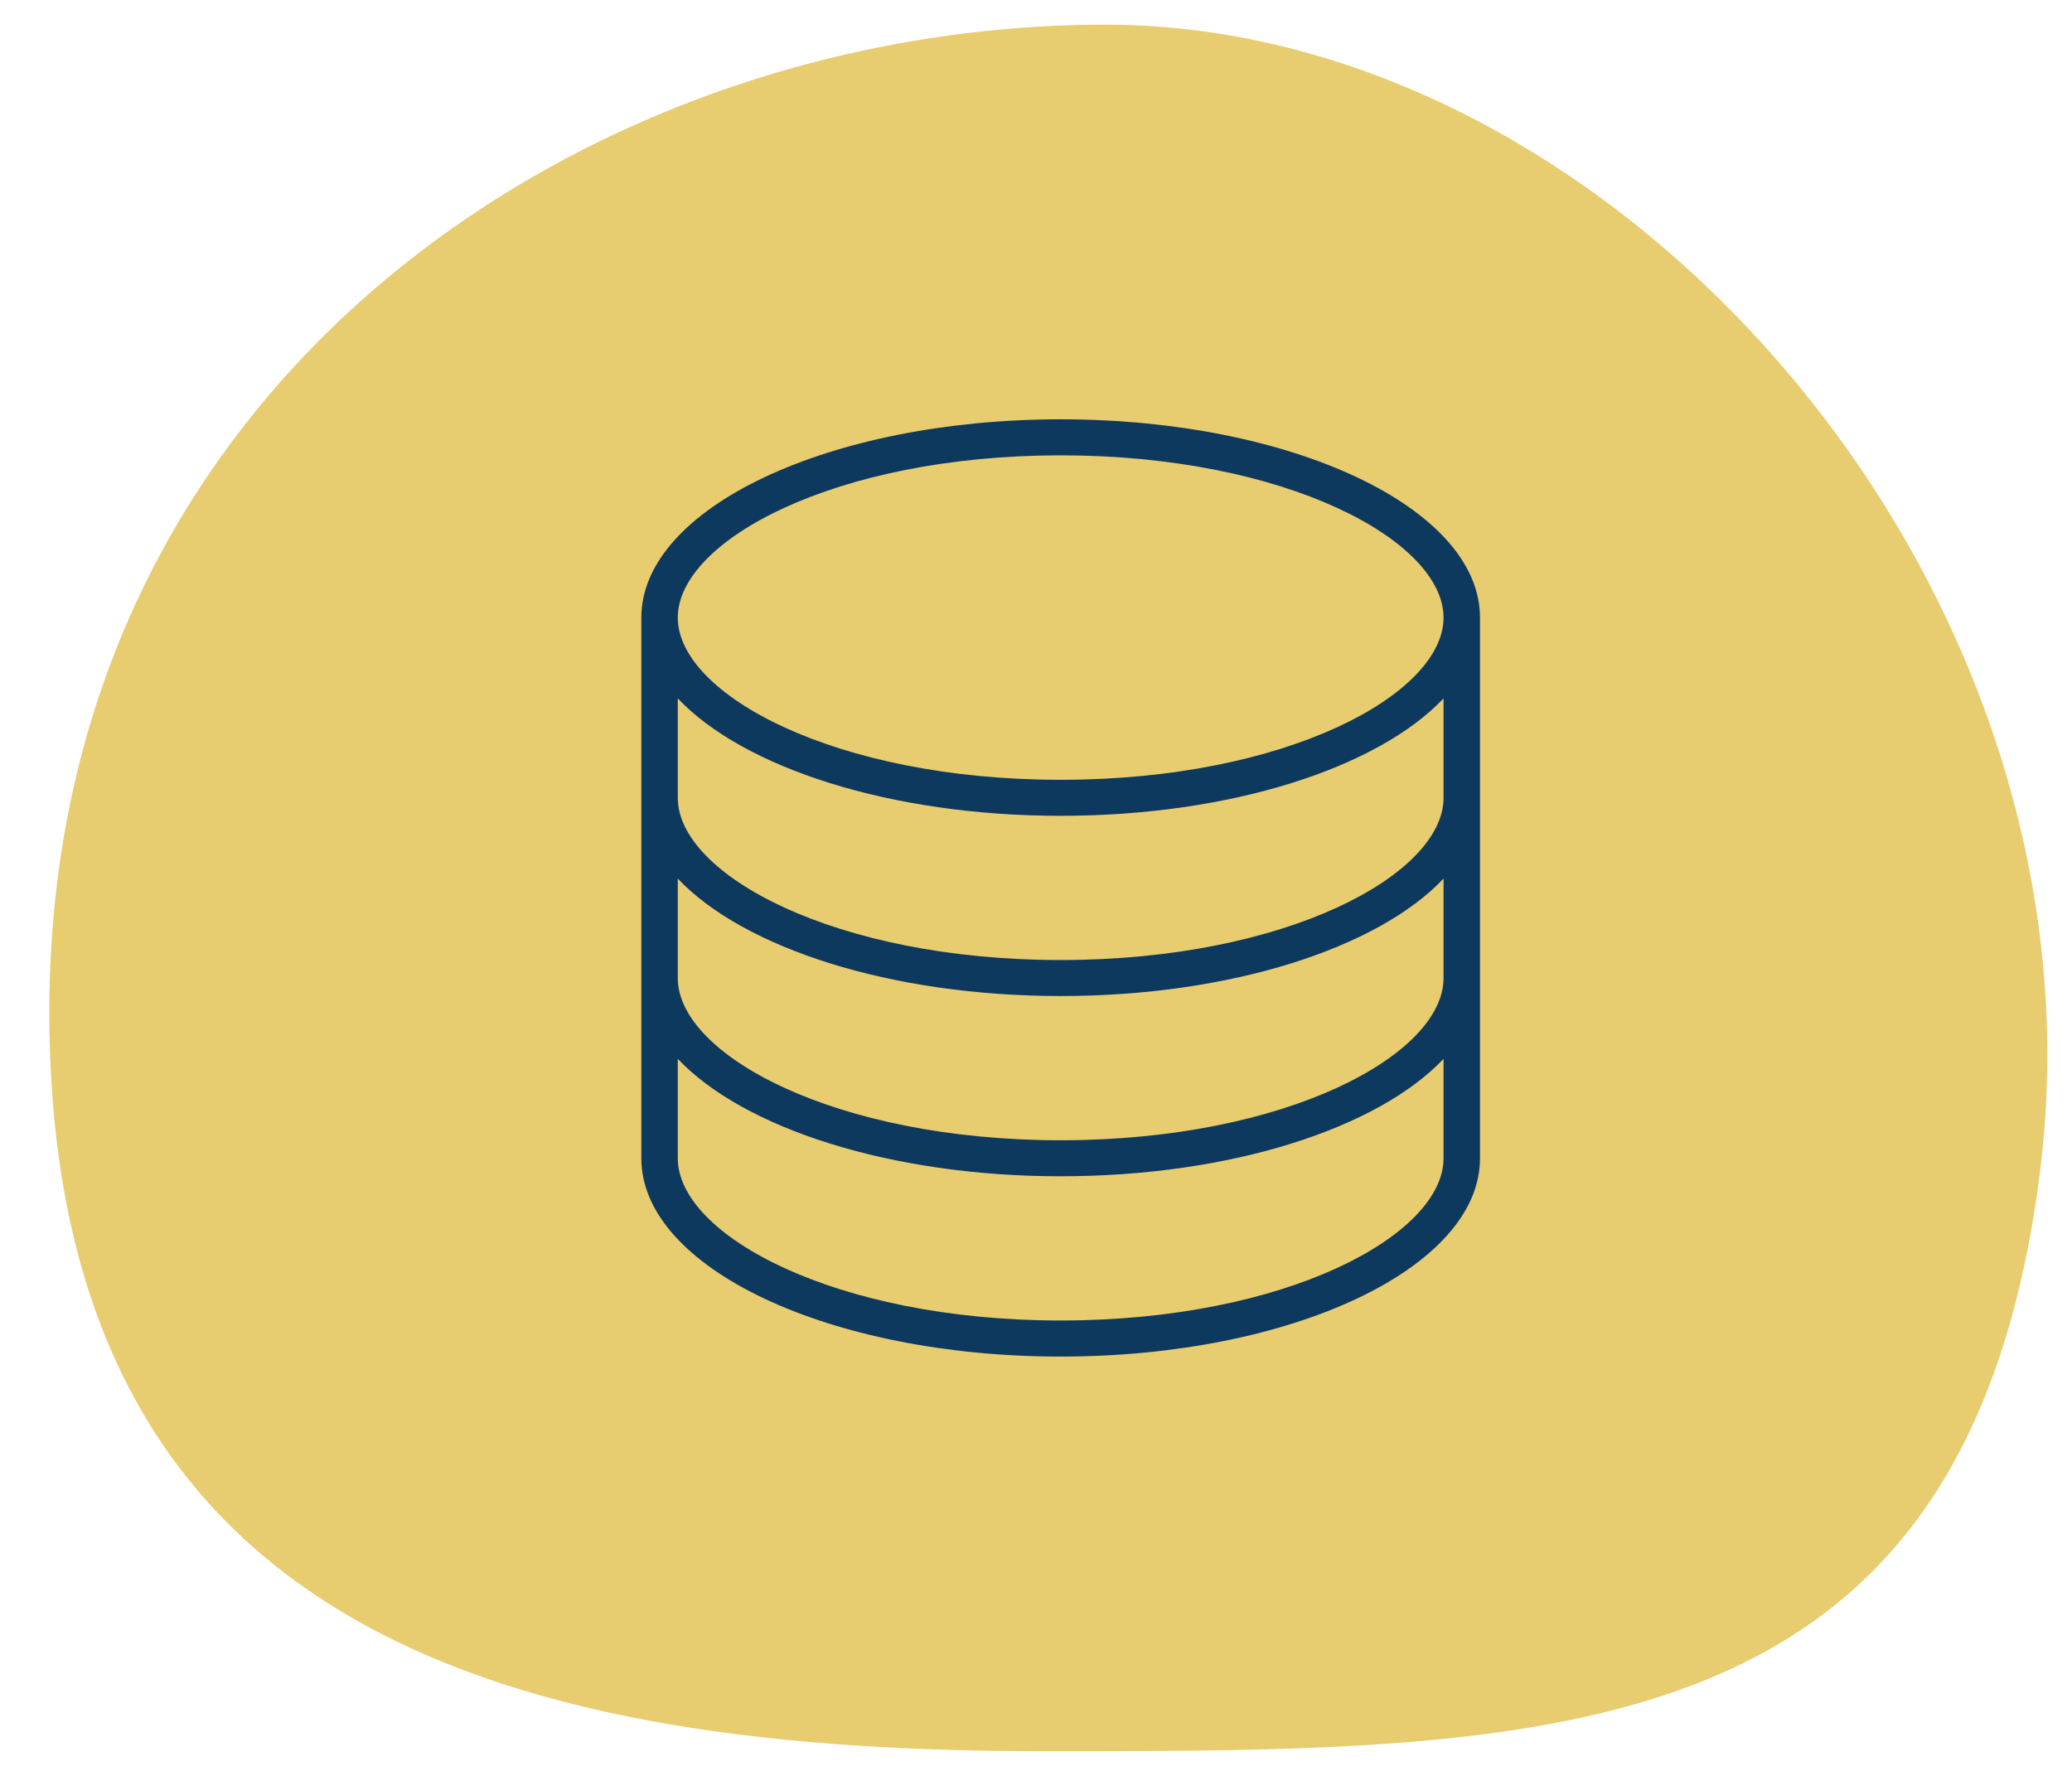 <svg xmlns="http://www.w3.org/2000/svg" width="84" height="72" viewBox="0 0 84 72">
    <g fill="none" fill-rule="evenodd">
        <path fill="#E8CC70" d="M42.355 71c20.924 0 37.416 0 40.355-23.55C85.65 23.9 65.748 1 44.825 1S2 15.362 2 41.016C2 66.669 21.432 71 42.355 71z"/>
        <path fill="#0E395E" fill-rule="nonzero" d="M43 17c-9.389 0-17 3.6-17 8.04v21.922C26 51.401 33.61 55 43 55c9.387 0 17-3.6 17-8.038V25.04C60 20.6 52.387 17 43 17zm0 1.461c9.146 0 15.522 3.467 15.522 6.578 0 3.11-6.375 6.577-15.522 6.577s-15.522-3.467-15.522-6.577c0-3.111 6.373-6.578 15.522-6.578zM58.522 45.5v1.46c0 3.111-6.375 6.577-15.522 6.577s-15.522-3.466-15.522-6.576V42.93C30.13 45.734 36.08 47.69 43 47.69c6.918 0 12.869-1.956 15.522-4.76v2.57zm0-5.846c0 3.11-6.375 6.576-15.522 6.576s-15.522-3.466-15.522-6.576v-4.032c2.653 2.805 8.602 4.76 15.522 4.76 6.918 0 12.869-1.955 15.522-4.76v4.032zm0-7.308c0 3.11-6.375 6.577-15.522 6.577s-15.522-3.466-15.522-6.577v-4.03c2.653 2.804 8.602 4.76 15.522 4.76 6.918 0 12.869-1.956 15.522-4.76v4.03z"/>
    </g>
</svg>
